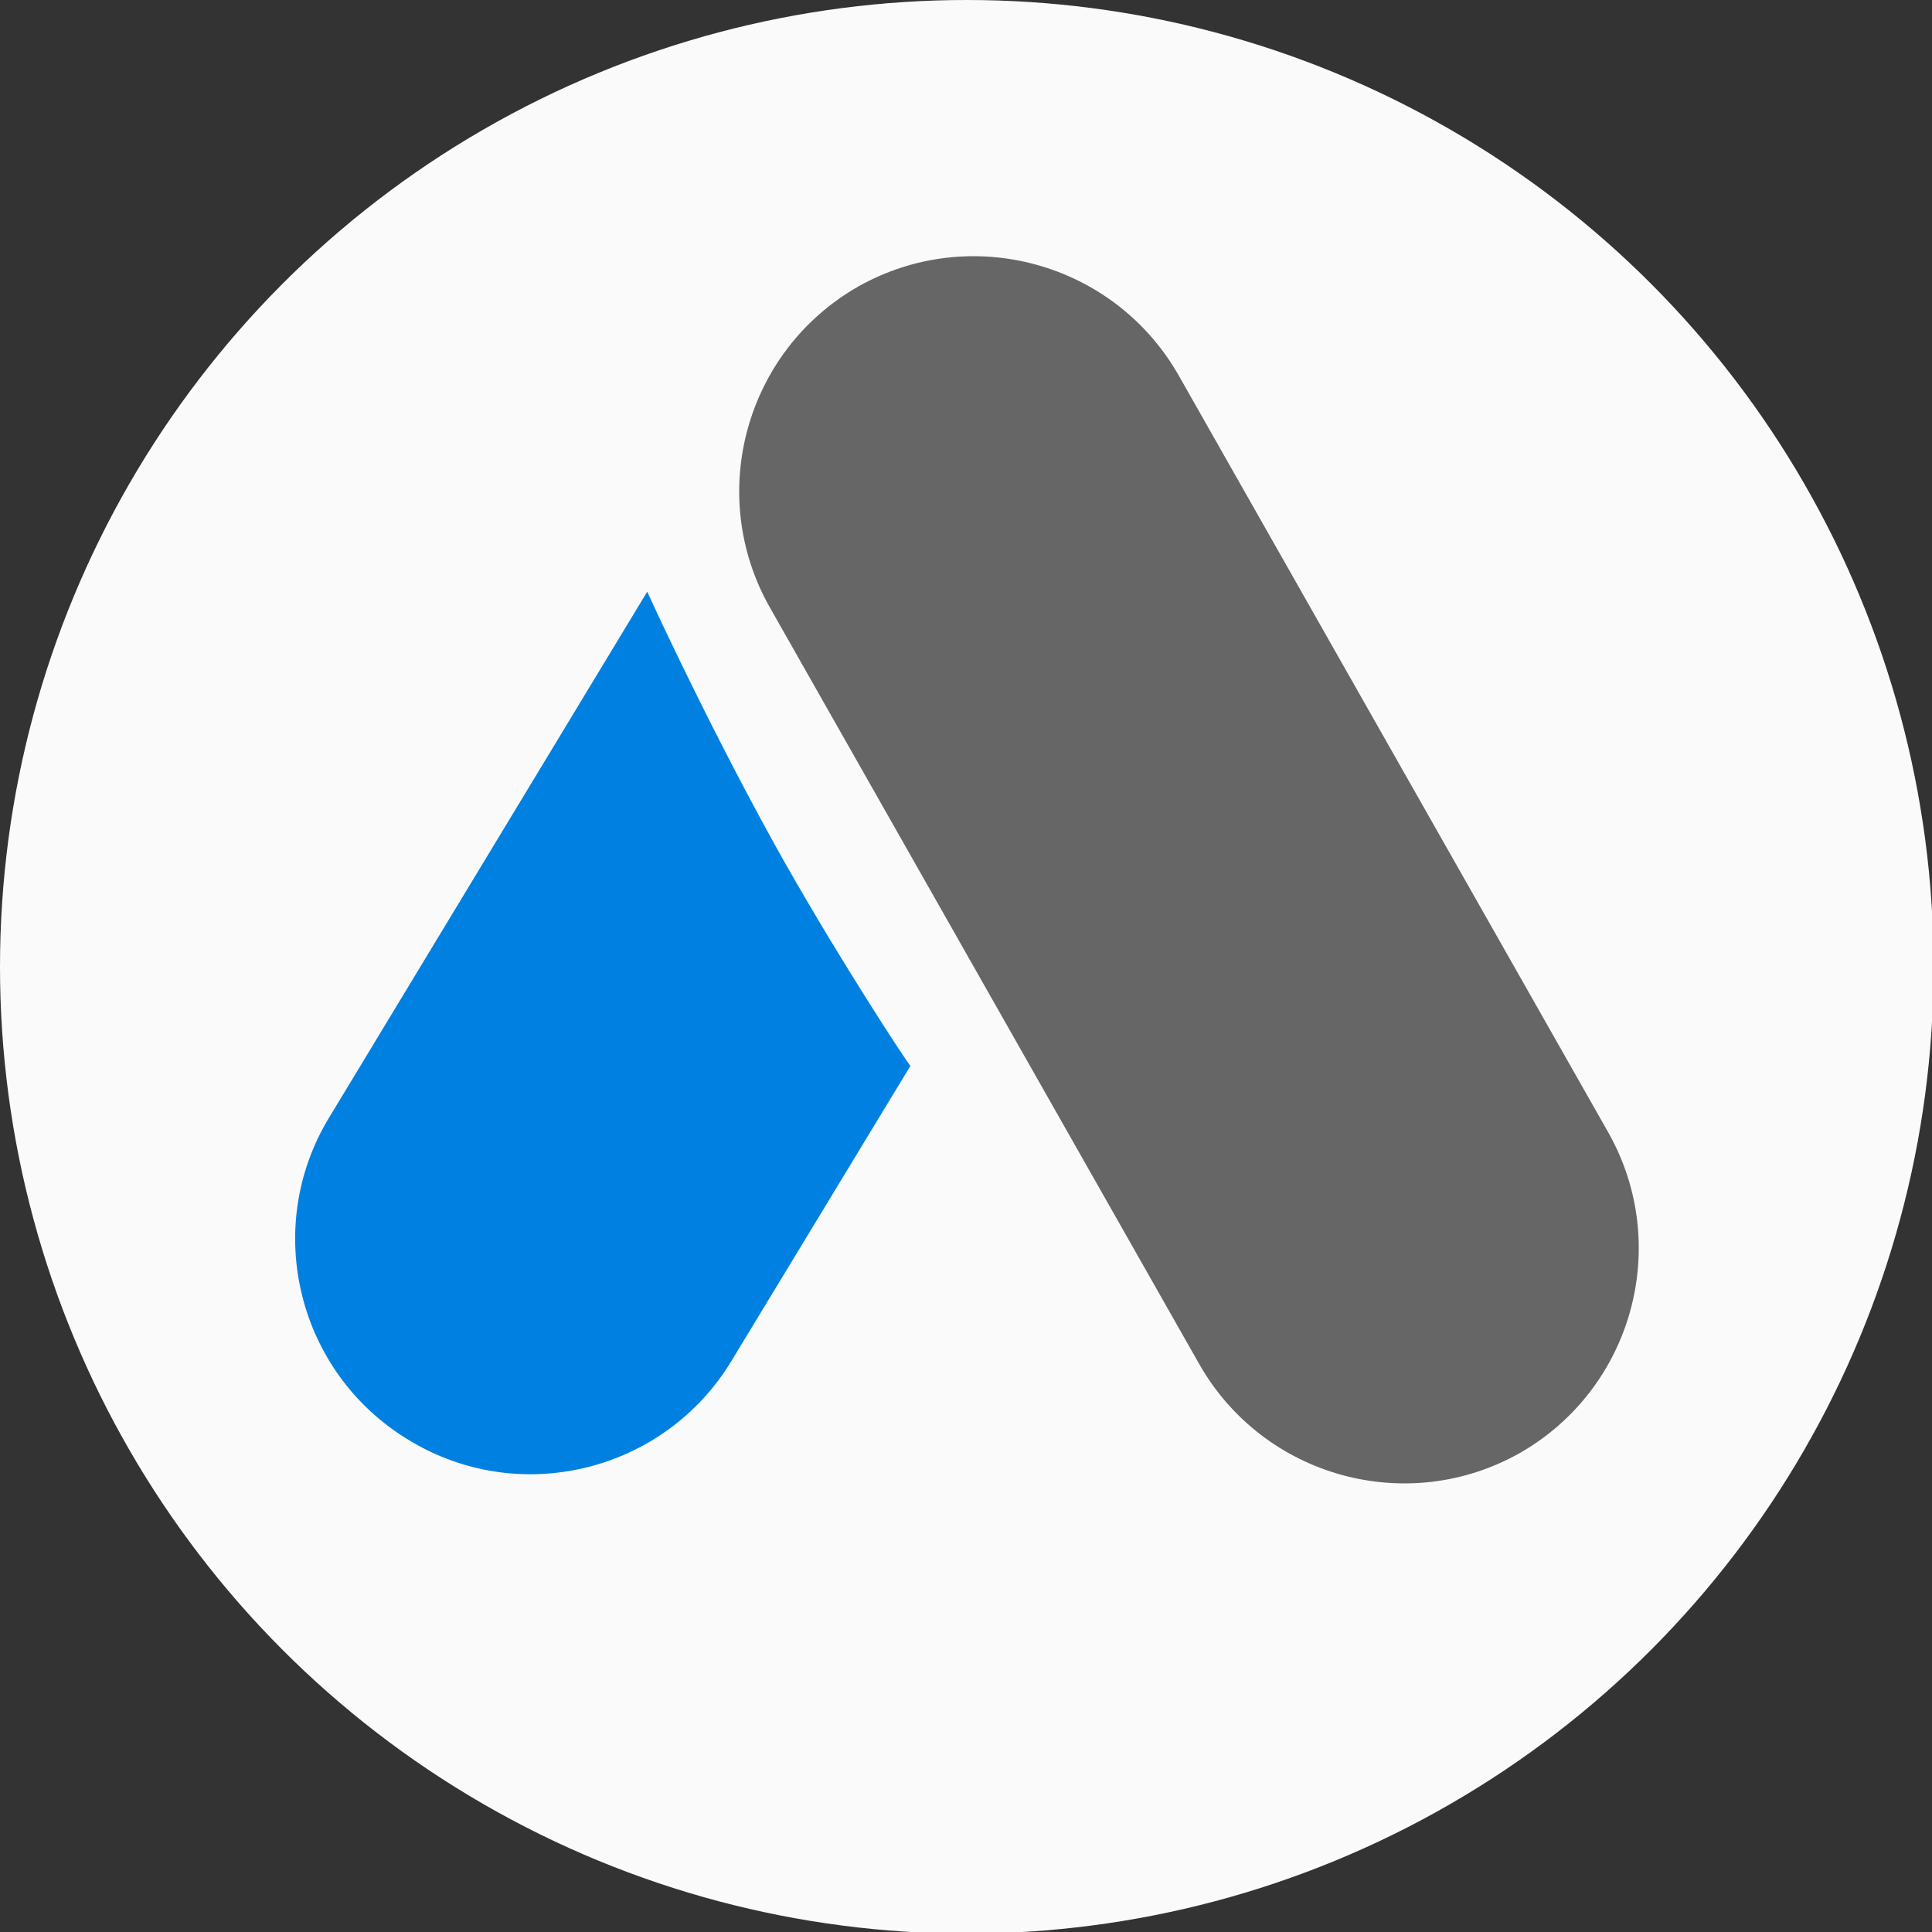 <svg xmlns="http://www.w3.org/2000/svg" xmlns:xlink="http://www.w3.org/1999/xlink" x="0px" y="0px" viewBox="0 0 24 24" style="enable-background:new 0 0 24 24;" xml:space="preserve">
<rect x="0" y="0" width="24" height="24" fill="#333333" stroke="none"/>
<style type="text/css">
	.st0{enable-background:new    ;}
	.st1{fill:#FAFAFA;}
	.st2{fill:#666666;}
	.st3{fill:#0081E1;}
</style>
<g id="Elipse_1_1_" class="st0">
	<g id="Elipse_1">
		<g>
			<circle class="st1" cx="12.01" cy="12.01" r="12.01"></circle>
		</g>
	</g>
</g>
<g id="Rect&#xE1;ngulo_redondeado_1_1_" class="st0">
	<g id="Rect&#xE1;ngulo_redondeado_1">
		<g>
			<path class="st2" d="M19.98,14.07l-5.34-9.41c-0.8-1.4-2.58-1.89-3.98-1.1c-1.4,0.8-1.89,2.58-1.1,3.98l5.34,9.41     c0.8,1.4,2.58,1.89,3.98,1.1C20.28,17.25,20.77,15.47,19.98,14.07z"></path>
		</g>
	</g>
</g>
<g id="Rect&#xE1;ngulo_redondeado_1_copia_1_" class="st0">
	<g id="Rect&#xE1;ngulo_redondeado_1_copia">
		<g>
			<path class="st3" d="M9.59,10.43C8.72,8.85,8.04,7.35,8.04,7.35l-3.95,6.53c-0.84,1.38-0.39,3.18,0.99,4.01     c1.38,0.84,3.18,0.39,4.01-0.99l2.22-3.66C11.3,13.25,10.34,11.79,9.59,10.43z"></path>
		</g>
	</g>
</g>
</svg>